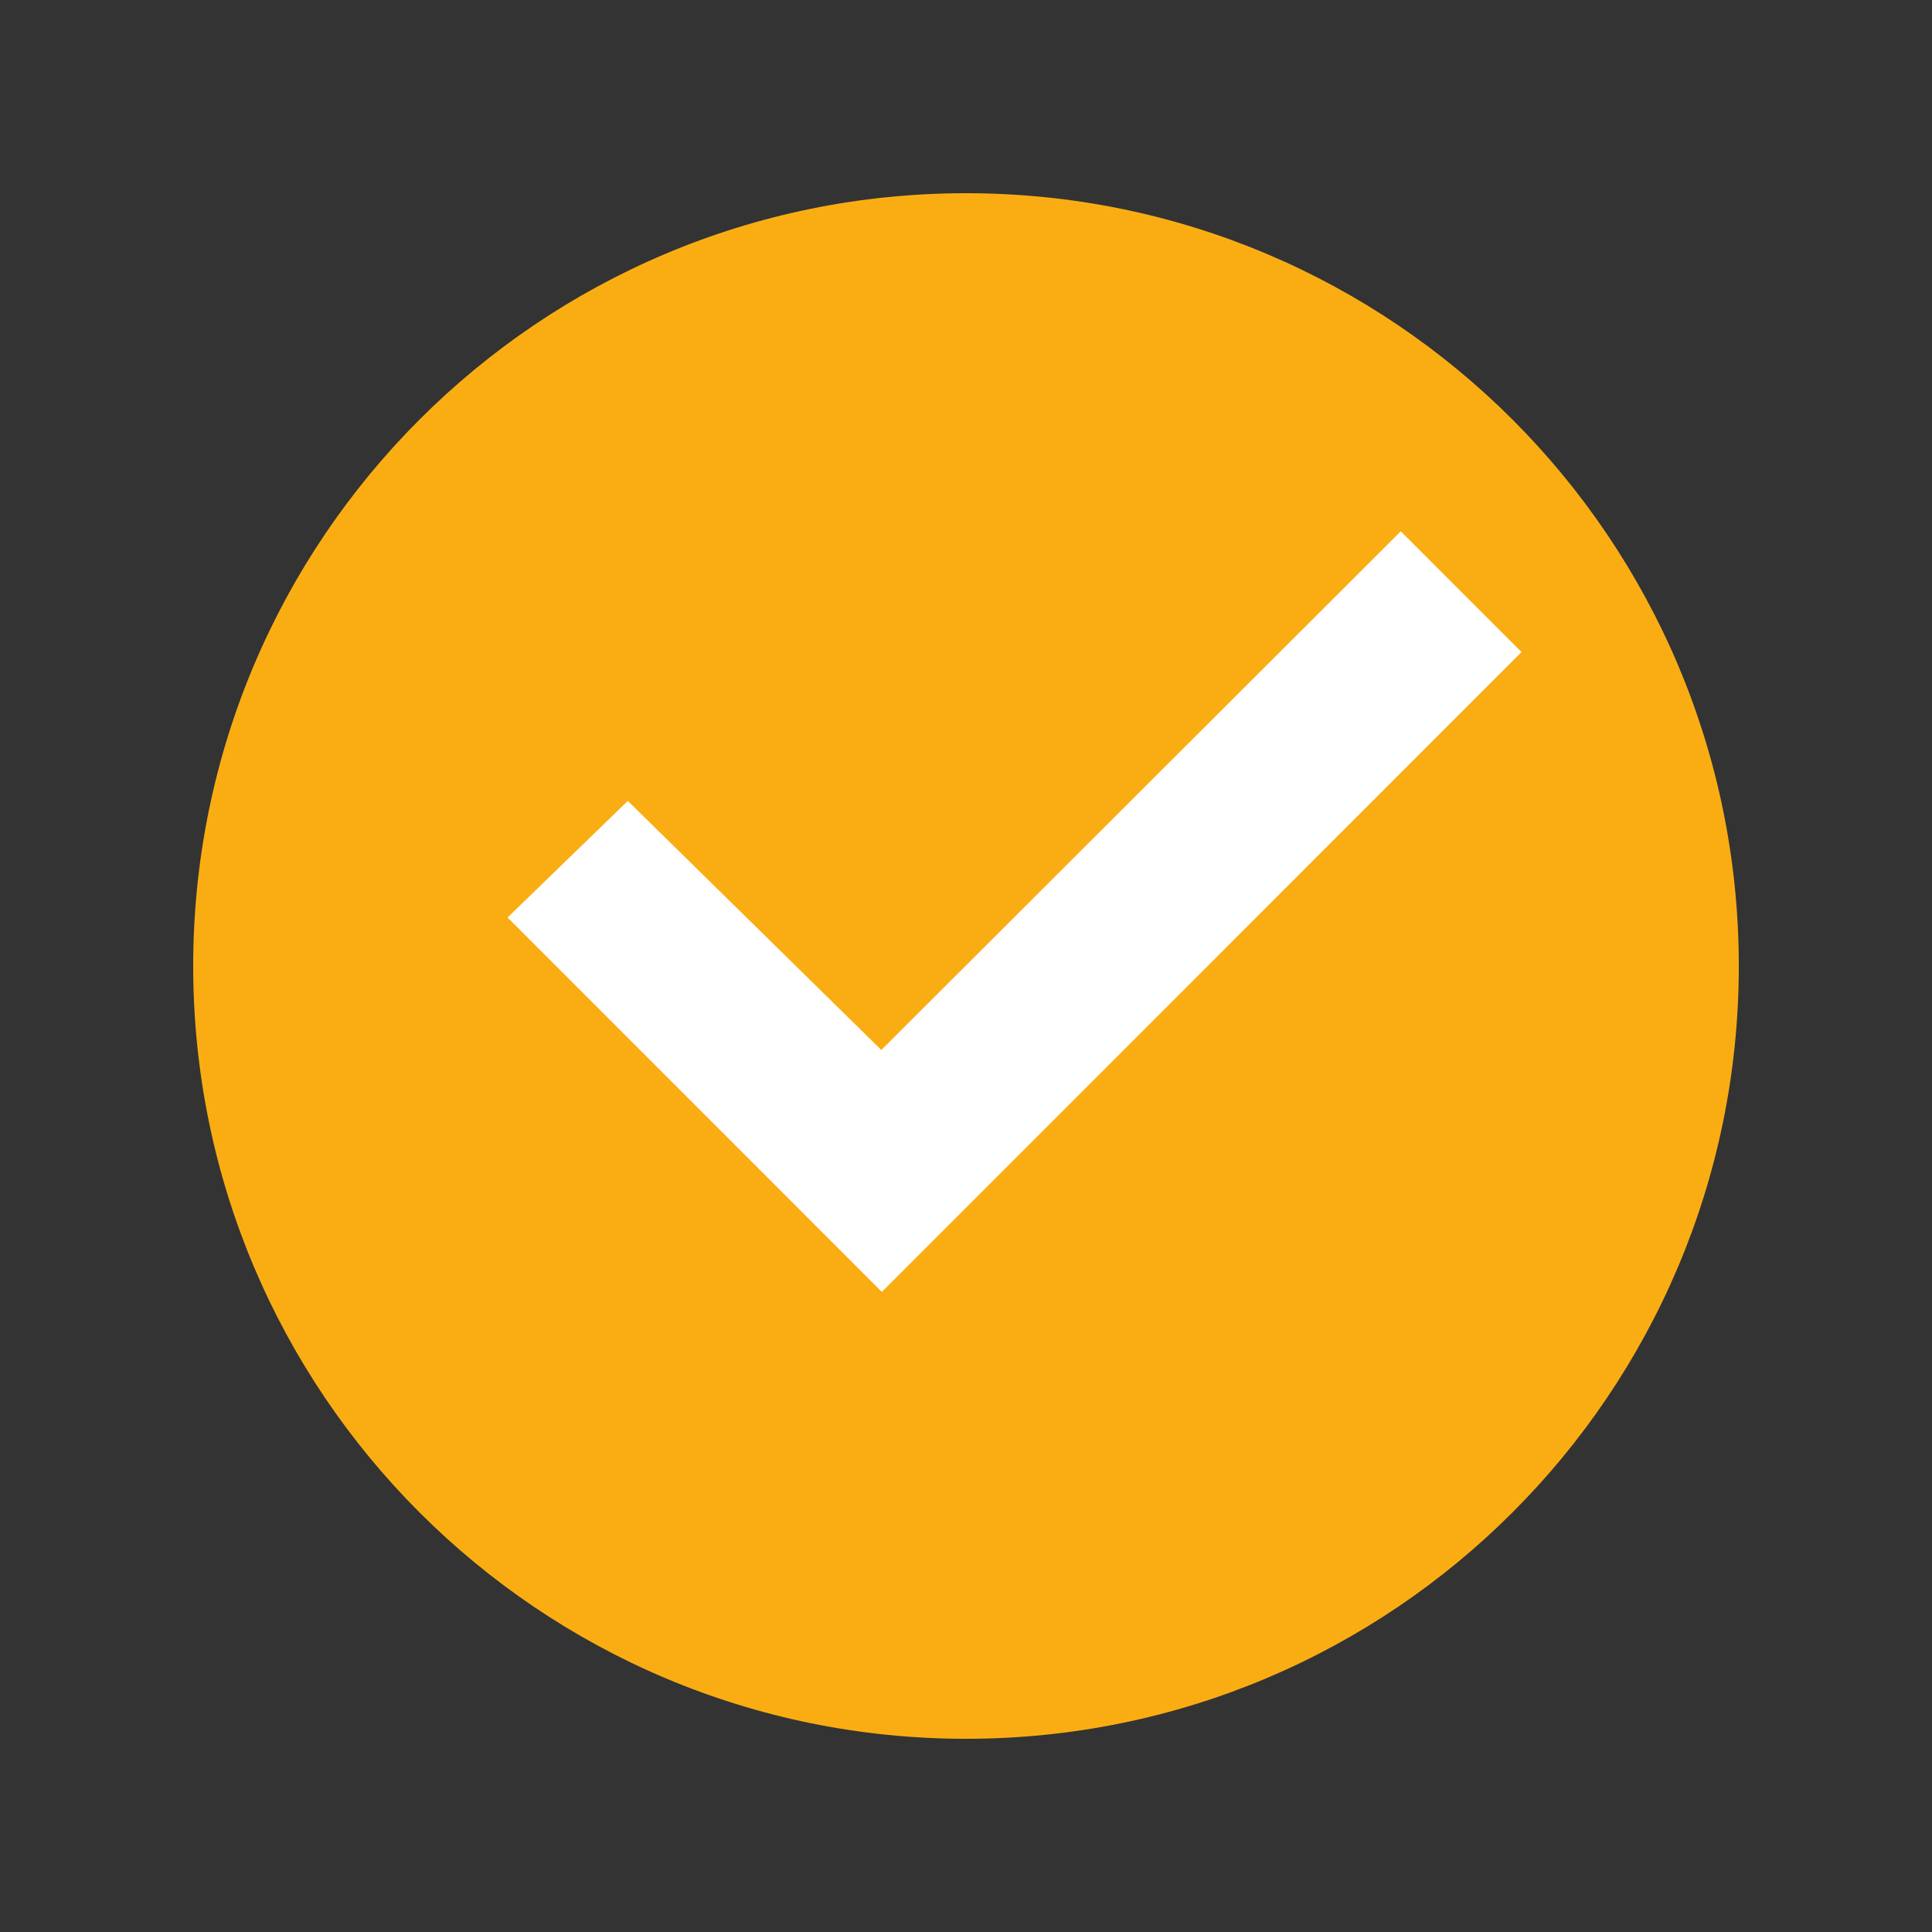 <svg width="40" height="40" viewBox="0 0 40 40" fill="none" xmlns="http://www.w3.org/2000/svg">
<rect x="0" y="0" width="40" height="40" fill="#333333" stroke="none"/>
<path fill-rule="evenodd" clip-rule="evenodd" d="M20 36C28.837 36 36 28.837 36 20C36 11.163 28.837 4 20 4C11.163 4 4 11.163 4 20C4 28.837 11.163 36 20 36Z" fill="#FAAD13"/>
<path d="M29.002 11L31.501 13.5L18.258 26.747L10.509 18.996L12.998 16.582L18.247 21.739L29.002 11Z" fill="white"/>
</svg>
